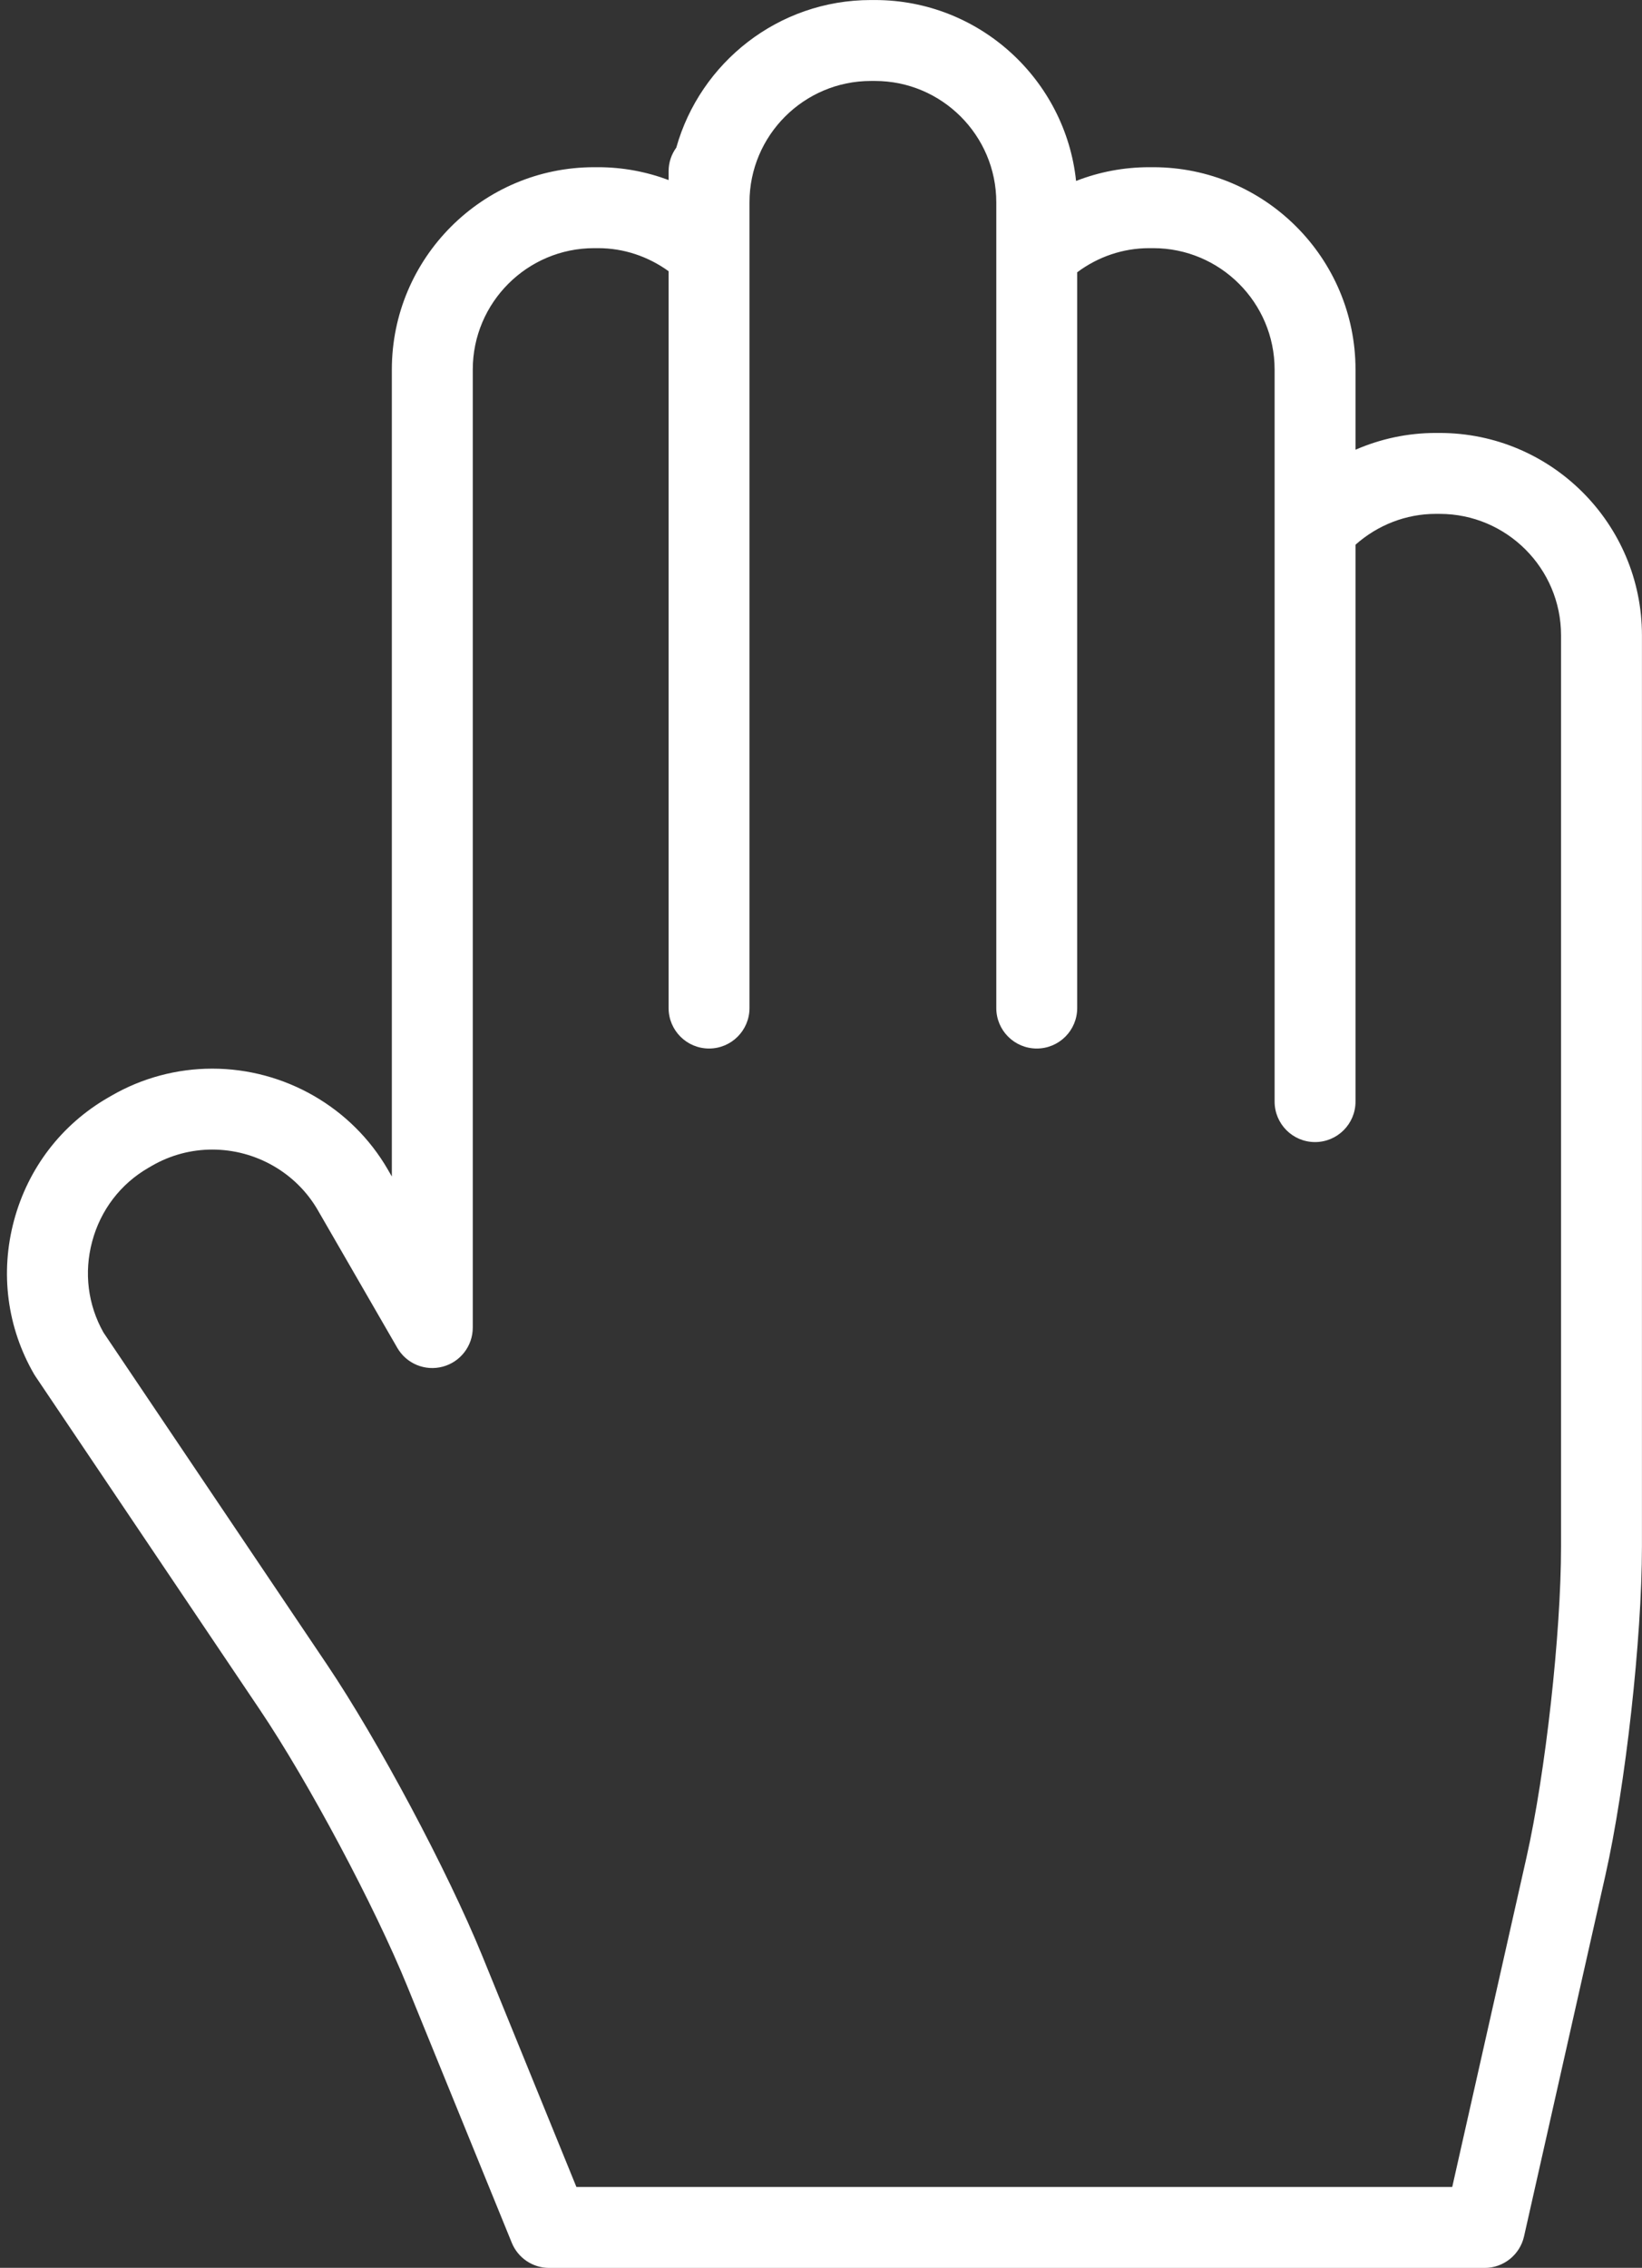 <?xml version="1.0" encoding="UTF-8" standalone="no"?><svg xmlns="http://www.w3.org/2000/svg" xmlns:xlink="http://www.w3.org/1999/xlink" fill="#000000" height="1743" preserveAspectRatio="xMidYMid meet" version="1" viewBox="592.4 354.7 1262.4 1743.0" width="1262.4" zoomAndPan="magnify"><rect x="592.4" y="354.7" width="1262.4" height="1743.0" fill="#333333" stroke="none"/><g id="change1_1"><path d="M 1792.559 1543.418 C 1792.559 1610.098 1780.625 1717.309 1765.969 1782.367 L 1708.902 2035.559 L 1035.555 2035.559 L 963.203 1857.988 C 936.629 1792.816 883.051 1692.309 843.734 1633.938 L 671.922 1378.785 C 659.941 1357.504 656.855 1332.727 663.262 1308.887 C 669.715 1284.715 685.098 1264.578 706.574 1252.207 L 709.281 1250.637 C 723.336 1242.516 739.352 1238.227 755.57 1238.227 C 789.047 1238.227 820.16 1256.074 836.738 1284.785 L 897.832 1390.586 C 904.867 1402.785 919.168 1408.727 932.816 1405.074 C 946.422 1401.438 955.875 1389.105 955.875 1375.027 L 955.875 638.734 C 955.875 587.281 997.719 545.426 1049.172 545.426 L 1052.285 545.426 C 1071.805 545.426 1090.594 551.707 1106.434 563.148 L 1106.434 1129.457 C 1106.434 1146.641 1120.344 1160.566 1137.535 1160.566 C 1154.703 1160.566 1168.625 1146.641 1168.625 1129.457 L 1168.625 510.227 C 1168.625 458.789 1210.496 416.922 1261.953 416.922 L 1265.066 416.922 C 1316.527 416.922 1358.367 458.789 1358.367 510.227 L 1358.367 1129.457 C 1358.367 1146.641 1372.281 1160.566 1389.477 1160.566 C 1406.668 1160.566 1420.57 1146.641 1420.57 1129.457 L 1420.57 563.973 C 1436.629 551.992 1455.844 545.426 1475.895 545.426 L 1479.012 545.426 C 1530.465 545.426 1572.344 587.281 1572.344 638.734 L 1572.344 1201.355 C 1572.344 1218.535 1586.254 1232.465 1603.422 1232.465 C 1620.617 1232.465 1634.543 1218.535 1634.543 1201.355 L 1634.543 773.34 C 1651.582 758.203 1673.461 749.656 1696.137 749.656 L 1699.238 749.656 C 1750.691 749.656 1792.559 791.523 1792.559 842.977 Z M 1699.238 687.457 L 1696.137 687.457 C 1674.762 687.457 1653.82 691.949 1634.543 700.355 L 1634.543 638.734 C 1634.543 552.98 1564.762 483.215 1479.012 483.215 L 1475.895 483.215 C 1456.422 483.215 1437.441 486.844 1419.707 493.77 C 1411.469 415.738 1345.254 354.723 1265.066 354.723 L 1261.953 354.723 C 1190.773 354.723 1130.723 402.805 1112.344 468.168 C 1108.645 473.266 1106.434 479.496 1106.434 486.277 L 1106.434 493.074 C 1089.246 486.625 1070.965 483.215 1052.285 483.215 L 1049.172 483.215 C 963.43 483.215 893.656 552.98 893.656 638.734 L 893.656 1258.934 L 890.633 1253.688 C 862.973 1205.785 811.227 1176.027 755.57 1176.027 C 728.453 1176.027 701.656 1183.184 678.195 1196.754 L 675.465 1198.324 C 639.617 1219.016 613.945 1252.566 603.164 1292.785 C 592.379 1332.996 597.84 1374.906 618.547 1410.758 C 618.91 1411.387 619.293 1411.977 619.699 1412.578 L 792.141 1668.688 C 829.477 1724.129 880.367 1819.566 905.59 1881.457 L 985.852 2078.398 C 990.613 2090.117 1002.004 2097.77 1014.633 2097.77 L 1733.77 2097.77 C 1748.312 2097.77 1760.91 2087.699 1764.113 2073.508 L 1826.648 1796.047 C 1842.145 1727.246 1854.758 1613.926 1854.758 1543.418 L 1854.758 842.977 C 1854.758 757.211 1785.004 687.457 1699.238 687.457" fill="#ffffff"/></g></svg>